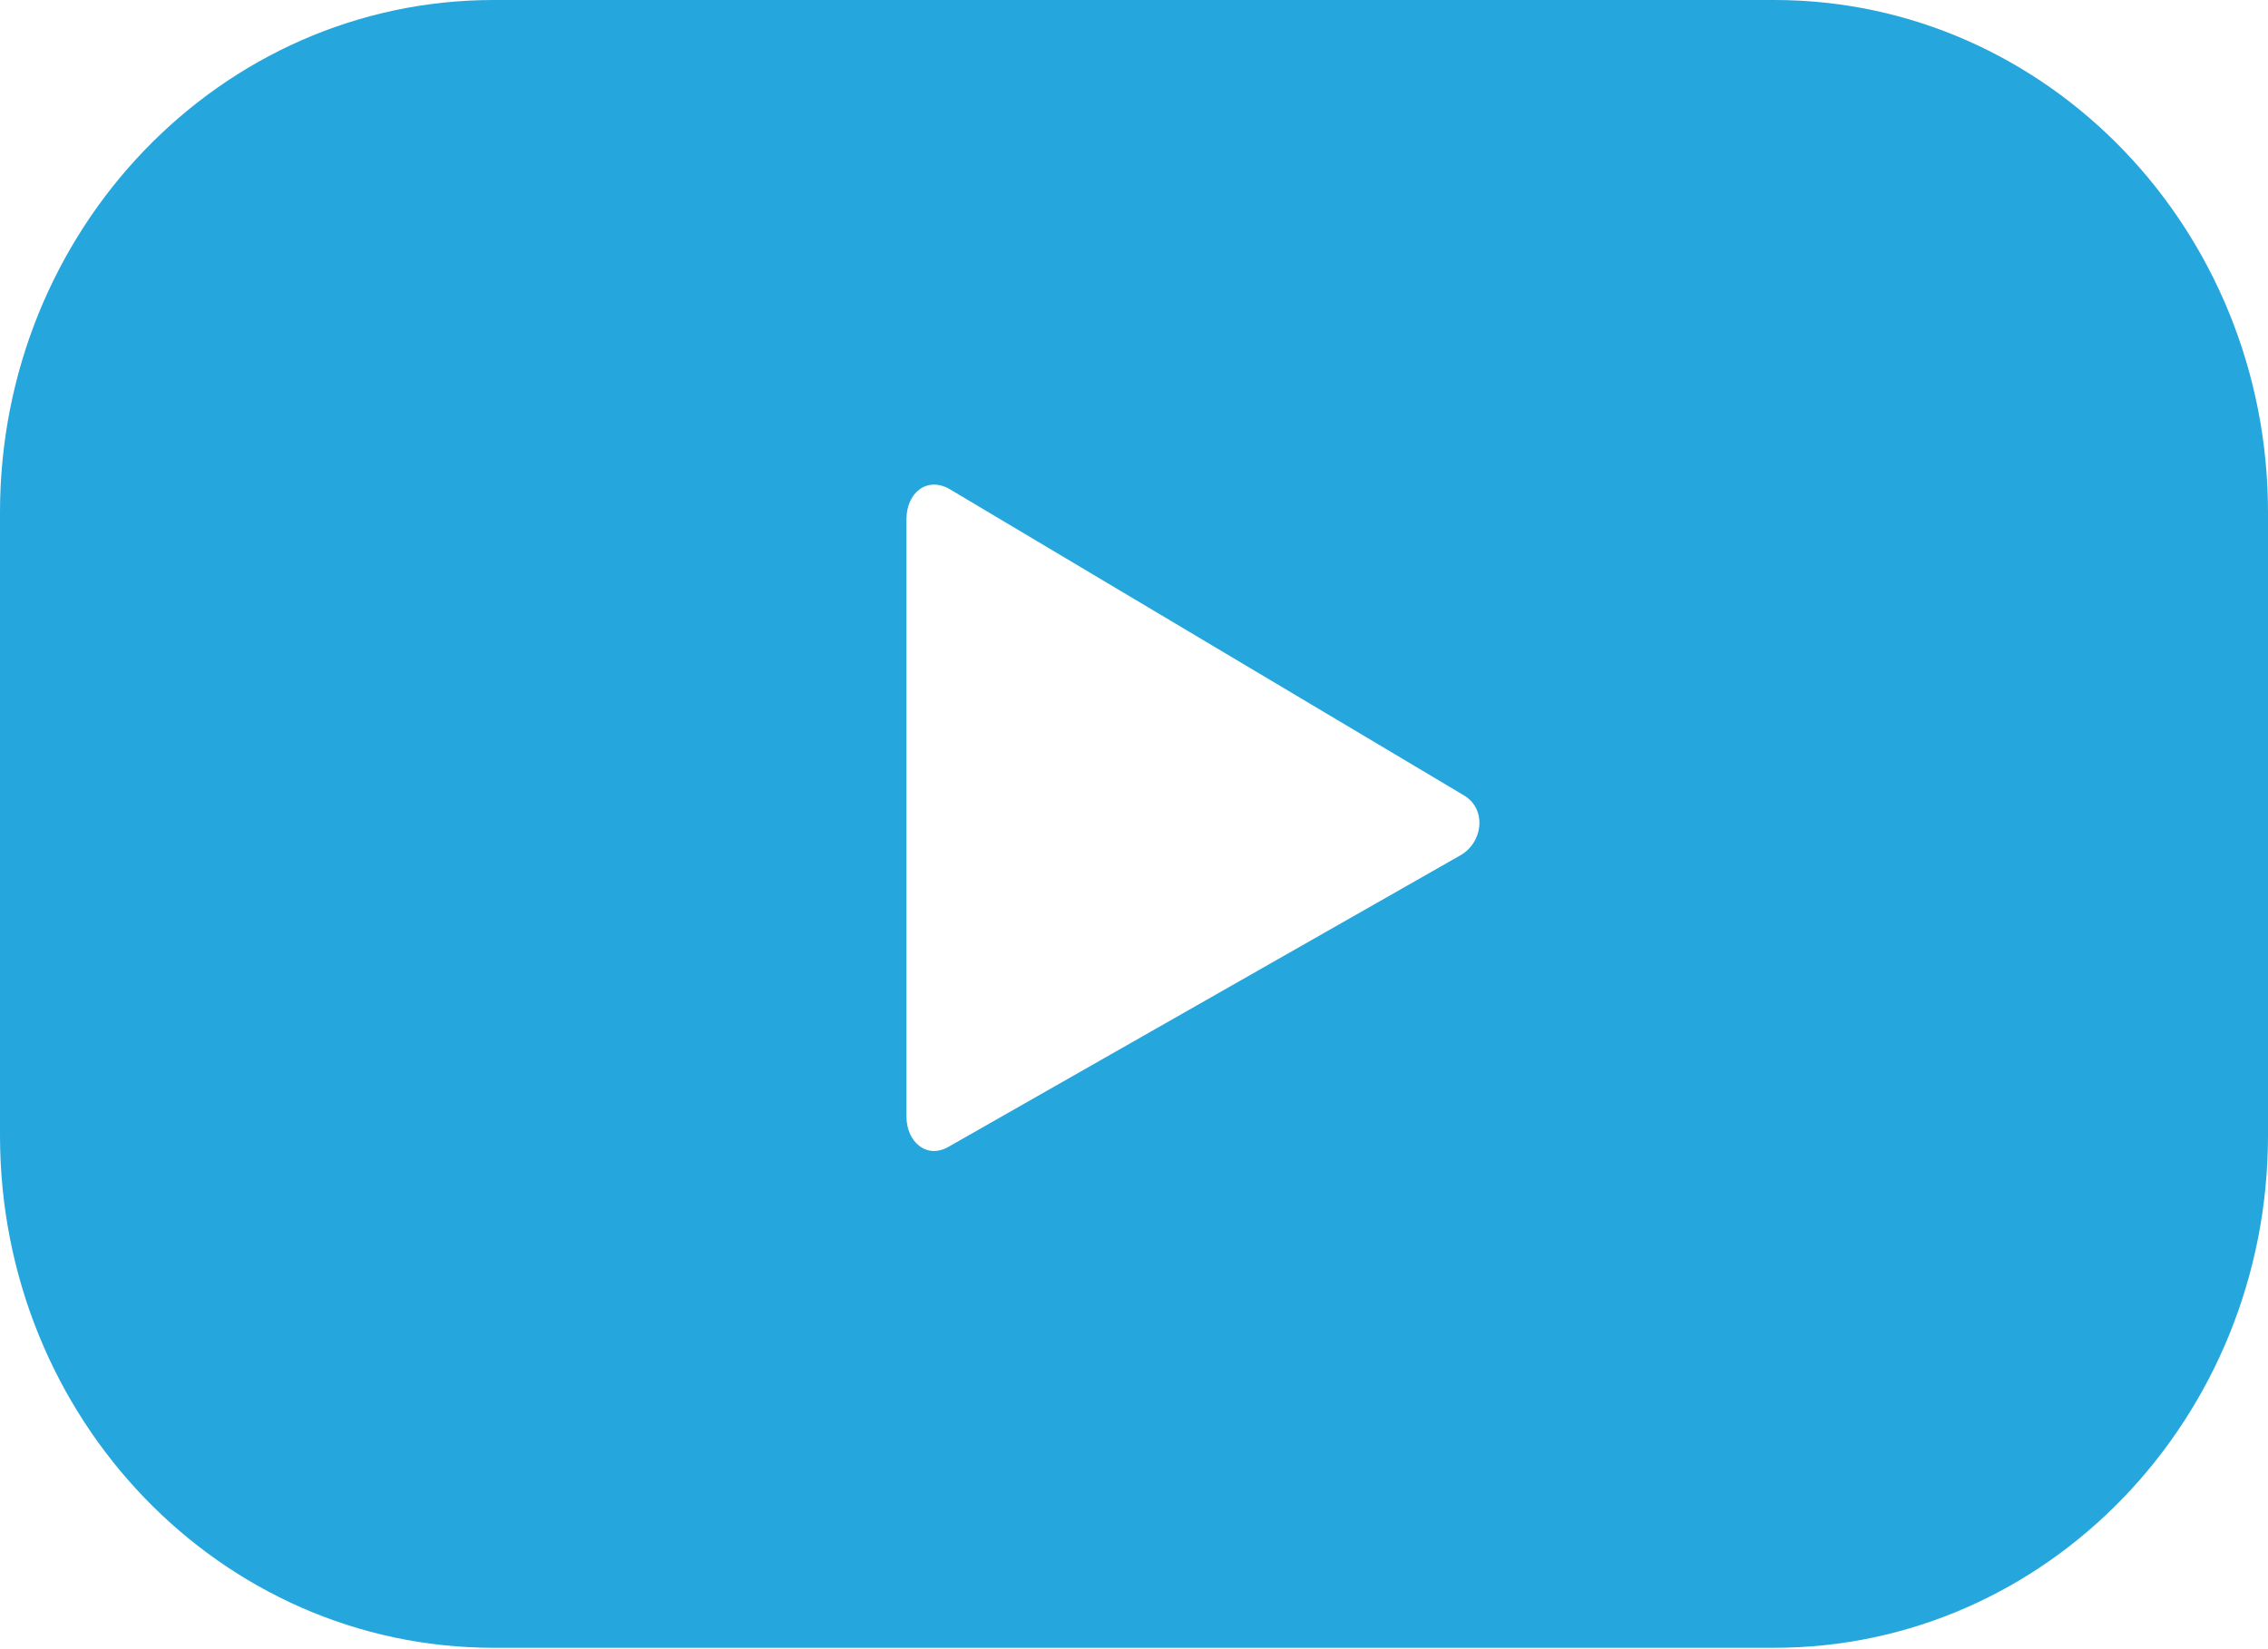 <?xml version="1.0" encoding="utf-8"?>
<!-- Generator: Adobe Illustrator 23.0.3, SVG Export Plug-In . SVG Version: 6.00 Build 0)  -->
<svg version="1.1" id="Layer_1" xmlns="http://www.w3.org/2000/svg" xmlns:xlink="http://www.w3.org/1999/xlink" x="0px" y="0px"
	 viewBox="0 0 300 218.1" style="enable-background:new 0 0 300 218.1;" xml:space="preserve">
<style type="text/css">
	.st0{fill:#25A6DD;}
</style>
<path class="st0" d="M234.7,0H65.3C29.2,0,0,30.4,0,67.8v82.4c0,37.5,29.2,67.8,65.3,67.8h169.4c36.1,0,65.3-30.4,65.3-67.8V67.8
	C300,30.4,270.8,0,234.7,0z M193.1,113.2l-67.6,38.5c-2.9,1.7-5.6-0.6-5.6-4v-79c0-3.5,2.7-5.7,5.7-4l68,40.5
	C196.7,107,196.2,111.5,193.1,113.2z"/>
</svg>
